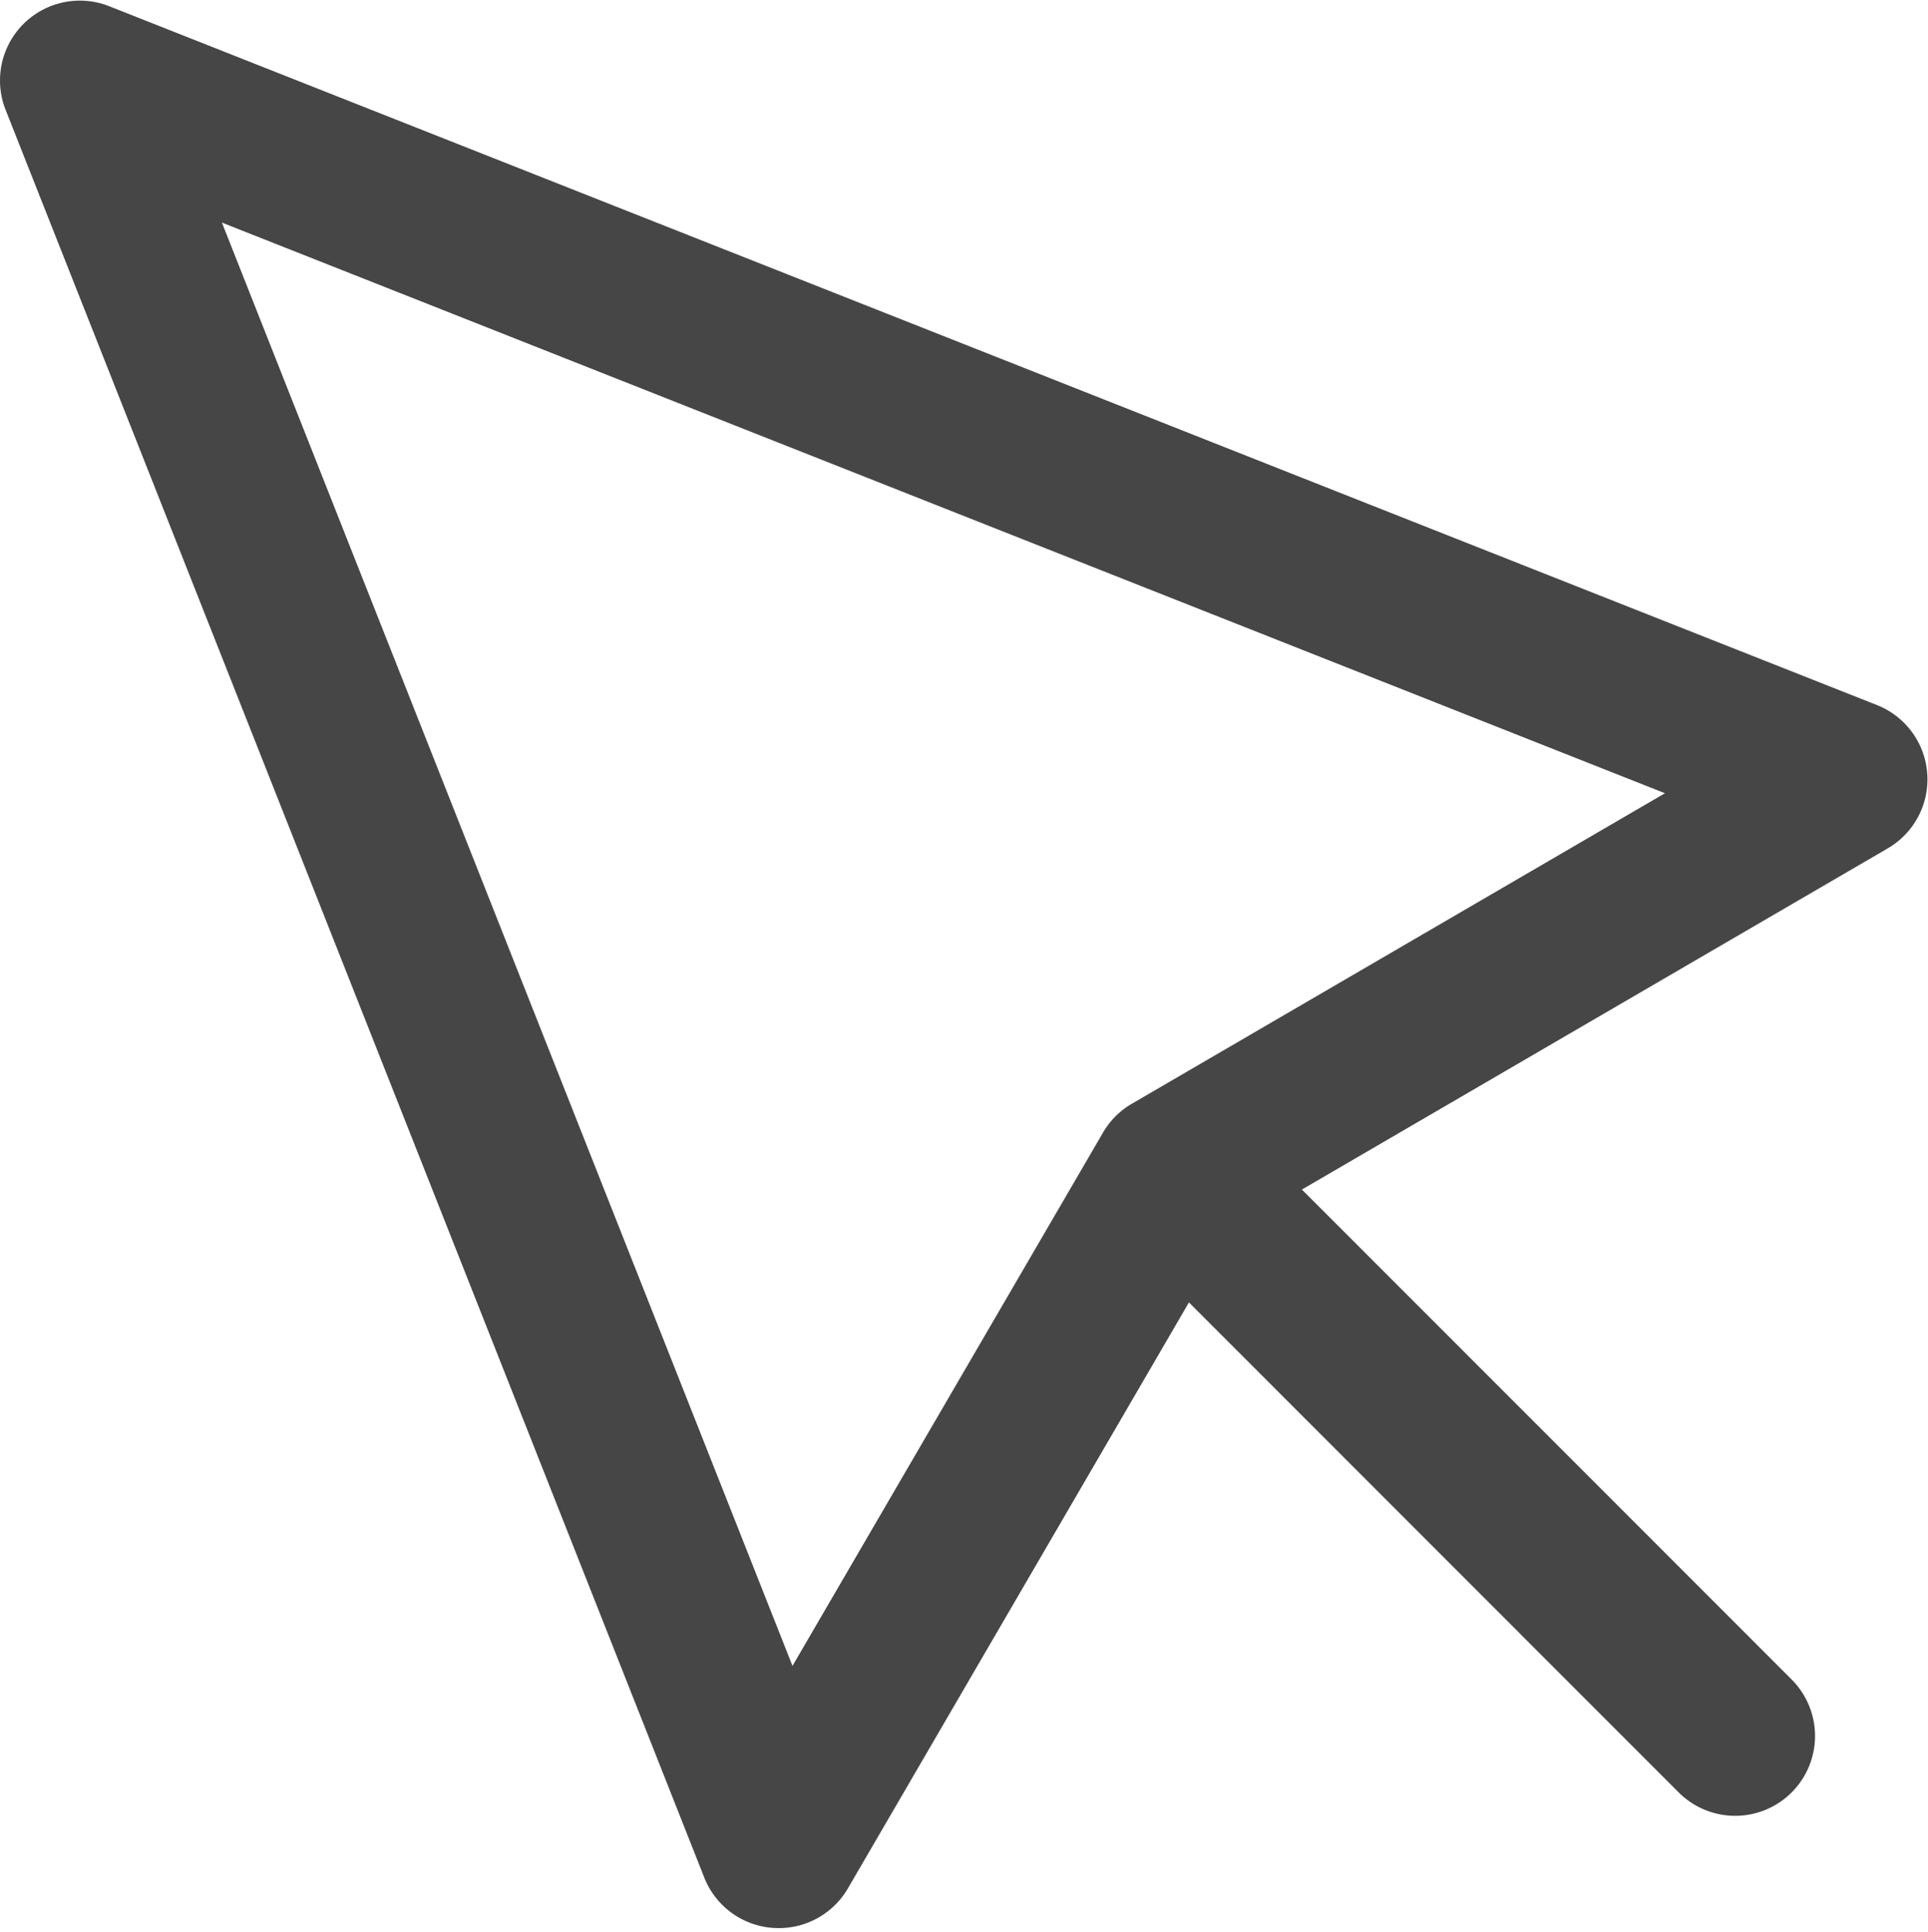 <svg id="图层_1" data-name="图层 1" xmlns="http://www.w3.org/2000/svg" viewBox="0 0 482.89 483.84"><defs><style>.cls-1{fill:#464646;}.cls-2{fill:none;}</style></defs><title>mouse</title><g id="图层_1-2" data-name="图层 1-2"><path class="cls-1" d="M434.59,454.76a20,20,0,0,1-14.14-5.85l-141-141.06a20,20,0,0,1,28.28-28.28l141,141.05a20,20,0,0,1-14.14,34.14Z" transform="translate(0.01)"/><path class="cls-1" d="M195,482.88a20,20,0,0,1-18.61-12.64L1.4,27.53a20,20,0,0,1,26-25.95l442.7,175a20,20,0,0,1,2.71,35.88L308.16,308.34,212.32,473A20,20,0,0,1,195,482.88ZM55.57,55.75,198.48,417.21l77.77-133.56a19.84,19.84,0,0,1,7.22-7.22L417,198.66Z" transform="translate(0.01)"/><rect class="cls-2" x="0.01" width="482.88" height="483.84"/></g></svg>
